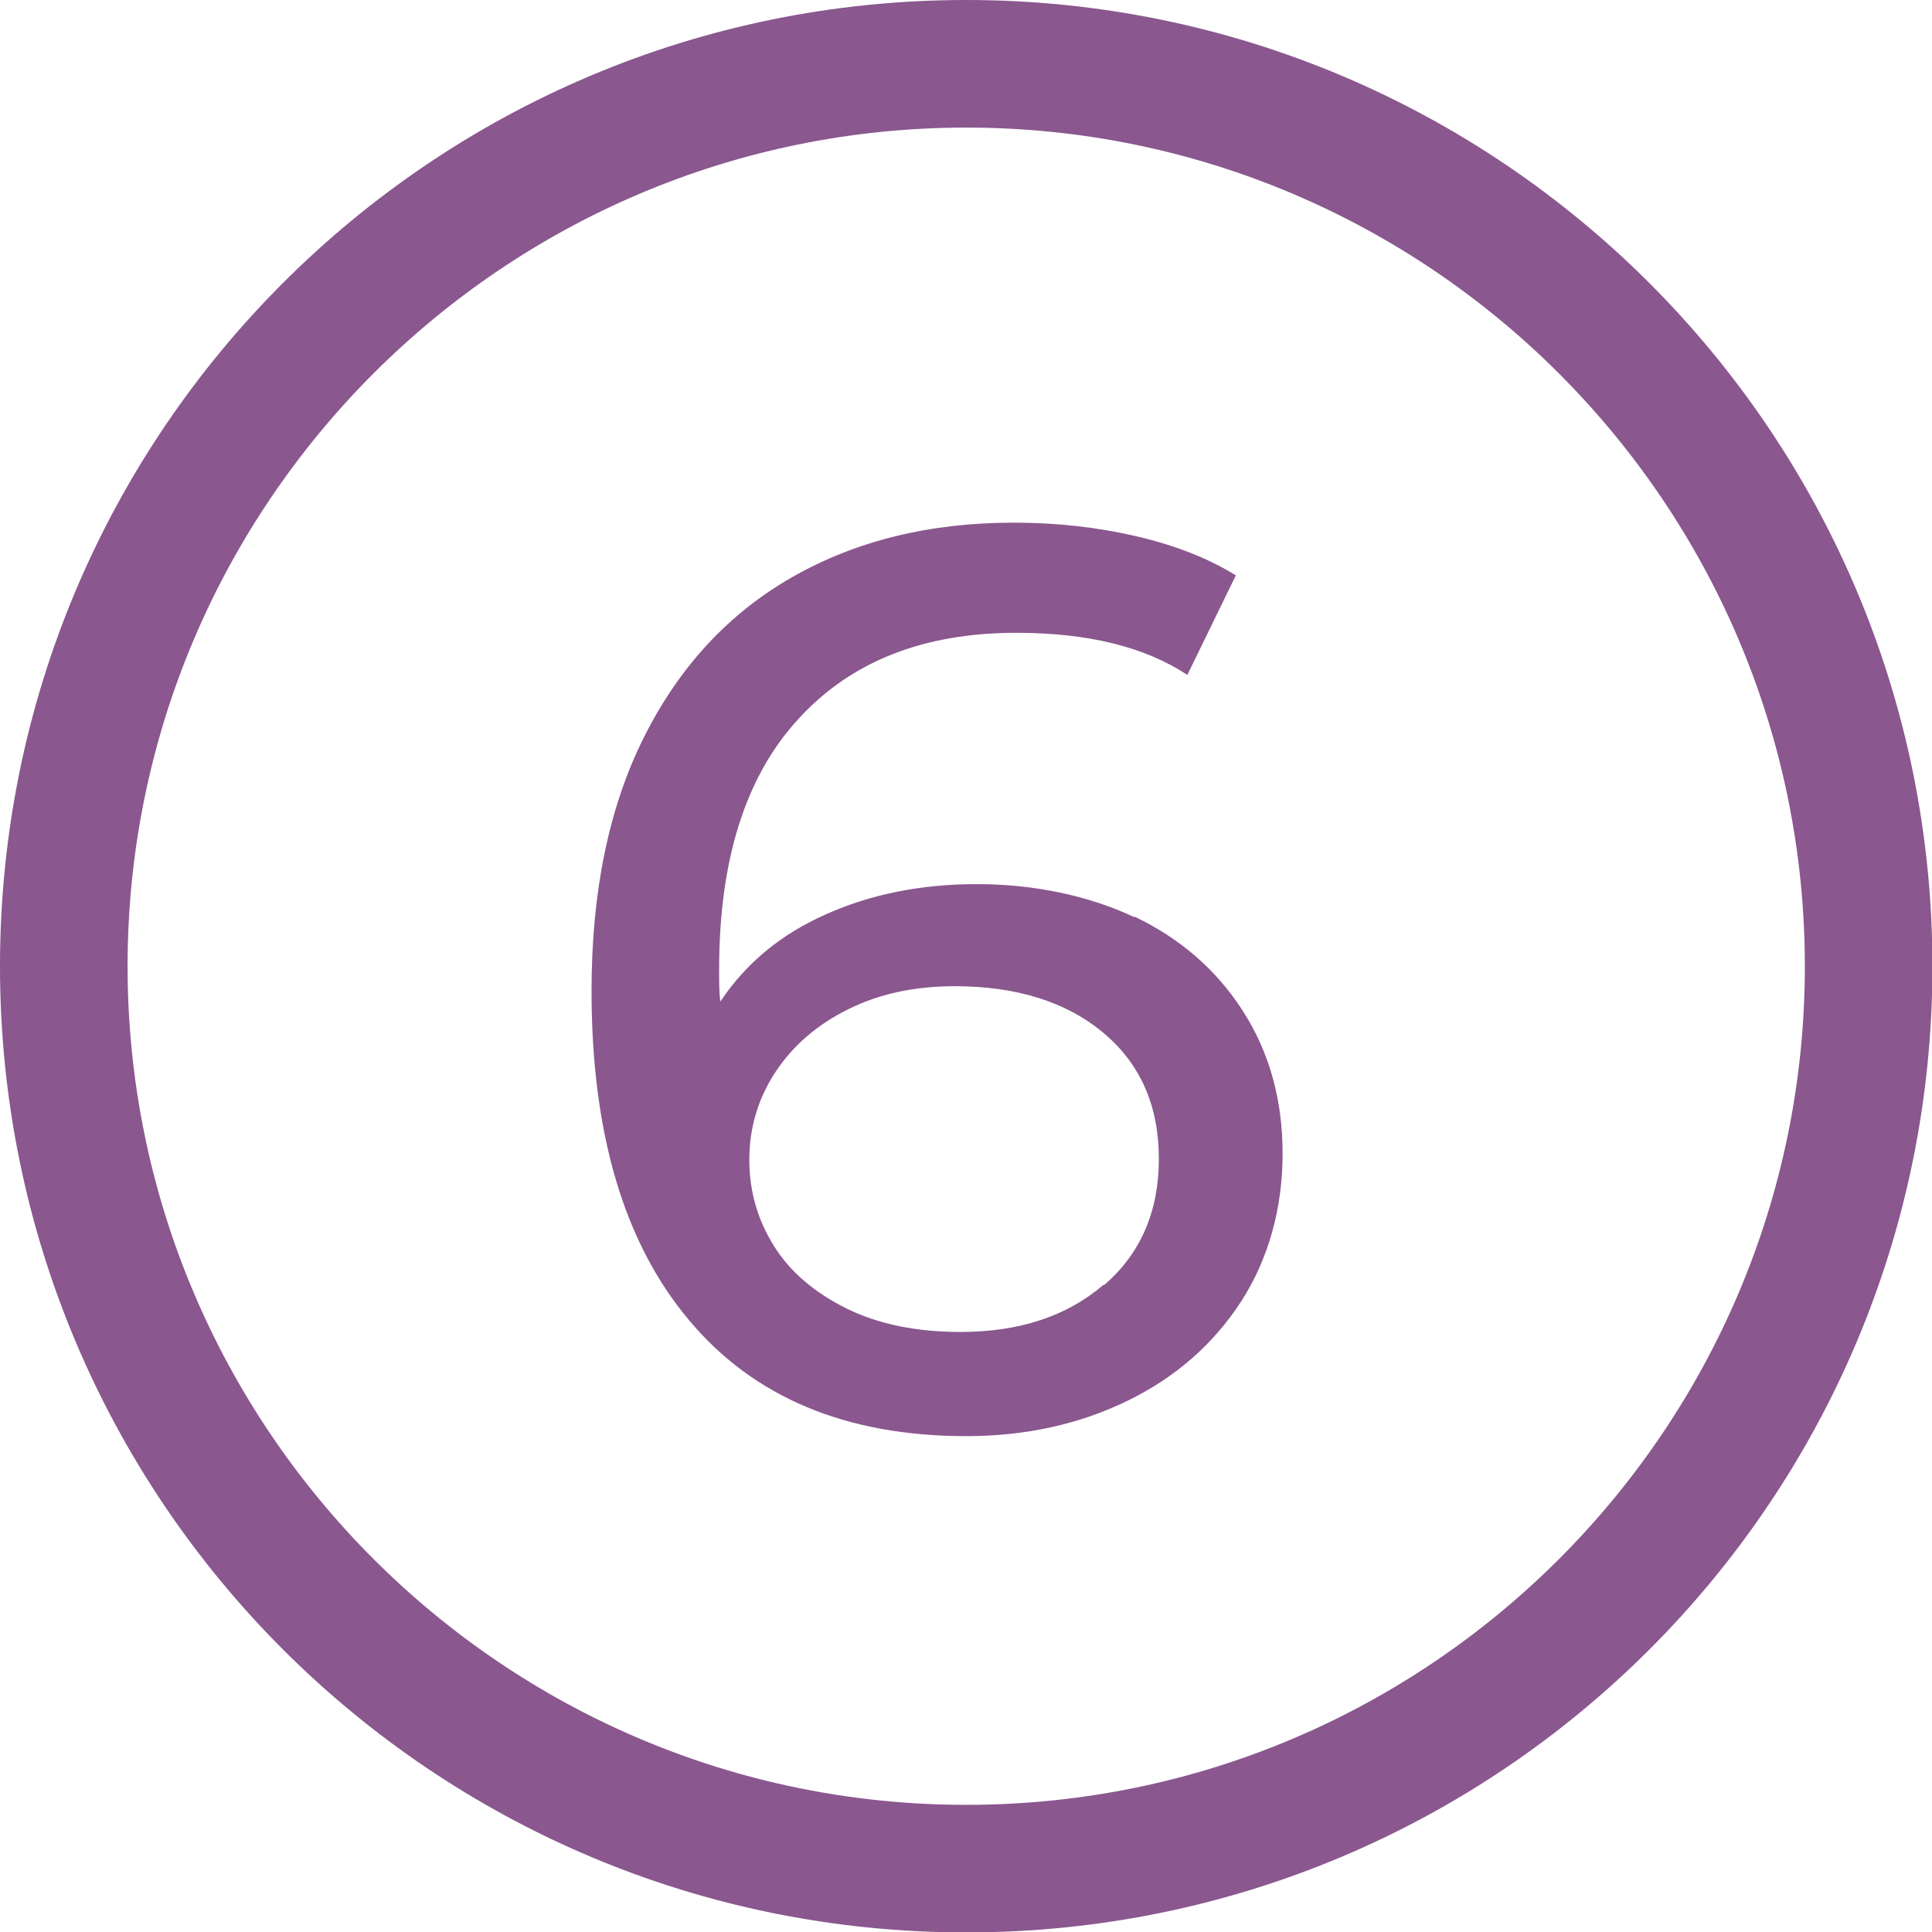 <svg xmlns="http://www.w3.org/2000/svg" id="Vrstva_2" viewBox="0 0 45.43 45.43"><defs><style>.cls-1{fill:#8a578f}</style></defs><g id="Vrstva_1-2"><path class="cls-1" d="M22.72 3c10.87 0 19.72 8.84 19.72 19.72S33.6 42.44 22.72 42.44 3 33.59 3 22.72 11.84 3 22.72 3m0-3C10.17 0 0 10.17 0 22.72s10.17 22.72 22.72 22.72 22.72-10.17 22.72-22.72S35.26 0 22.72 0Z"/><path class="cls-1" d="M26.67 21.55c1.09.52 1.94 1.26 2.56 2.23.62.97.93 2.08.93 3.35s-.33 2.48-.98 3.48c-.65 1-1.54 1.78-2.67 2.33s-2.39.83-3.79.83c-2.82 0-5-.91-6.52-2.73-1.53-1.82-2.29-4.4-2.29-7.74 0-2.34.41-4.33 1.24-5.98.83-1.65 1.99-2.9 3.48-3.75 1.49-.85 3.22-1.28 5.21-1.28 1.02 0 1.98.11 2.88.32s1.68.51 2.34.92l-1.14 2.34c-1-.66-2.34-.99-4.02-.99-2.18 0-3.89.67-5.13 2.03-1.24 1.35-1.86 3.31-1.86 5.89 0 .32 0 .57.03.75.6-.9 1.42-1.58 2.48-2.05 1.05-.47 2.23-.71 3.55-.71s2.61.26 3.71.78Zm-.71 8.67c.86-.74 1.29-1.73 1.29-2.97s-.43-2.23-1.3-2.96c-.87-.73-2.04-1.1-3.5-1.1-.94 0-1.78.18-2.5.54-.73.36-1.3.85-1.71 1.47-.41.62-.62 1.31-.62 2.07s.2 1.42.58 2.03.96 1.1 1.71 1.47 1.64.55 2.68.55c1.38 0 2.5-.37 3.36-1.11Z"/></g></svg>